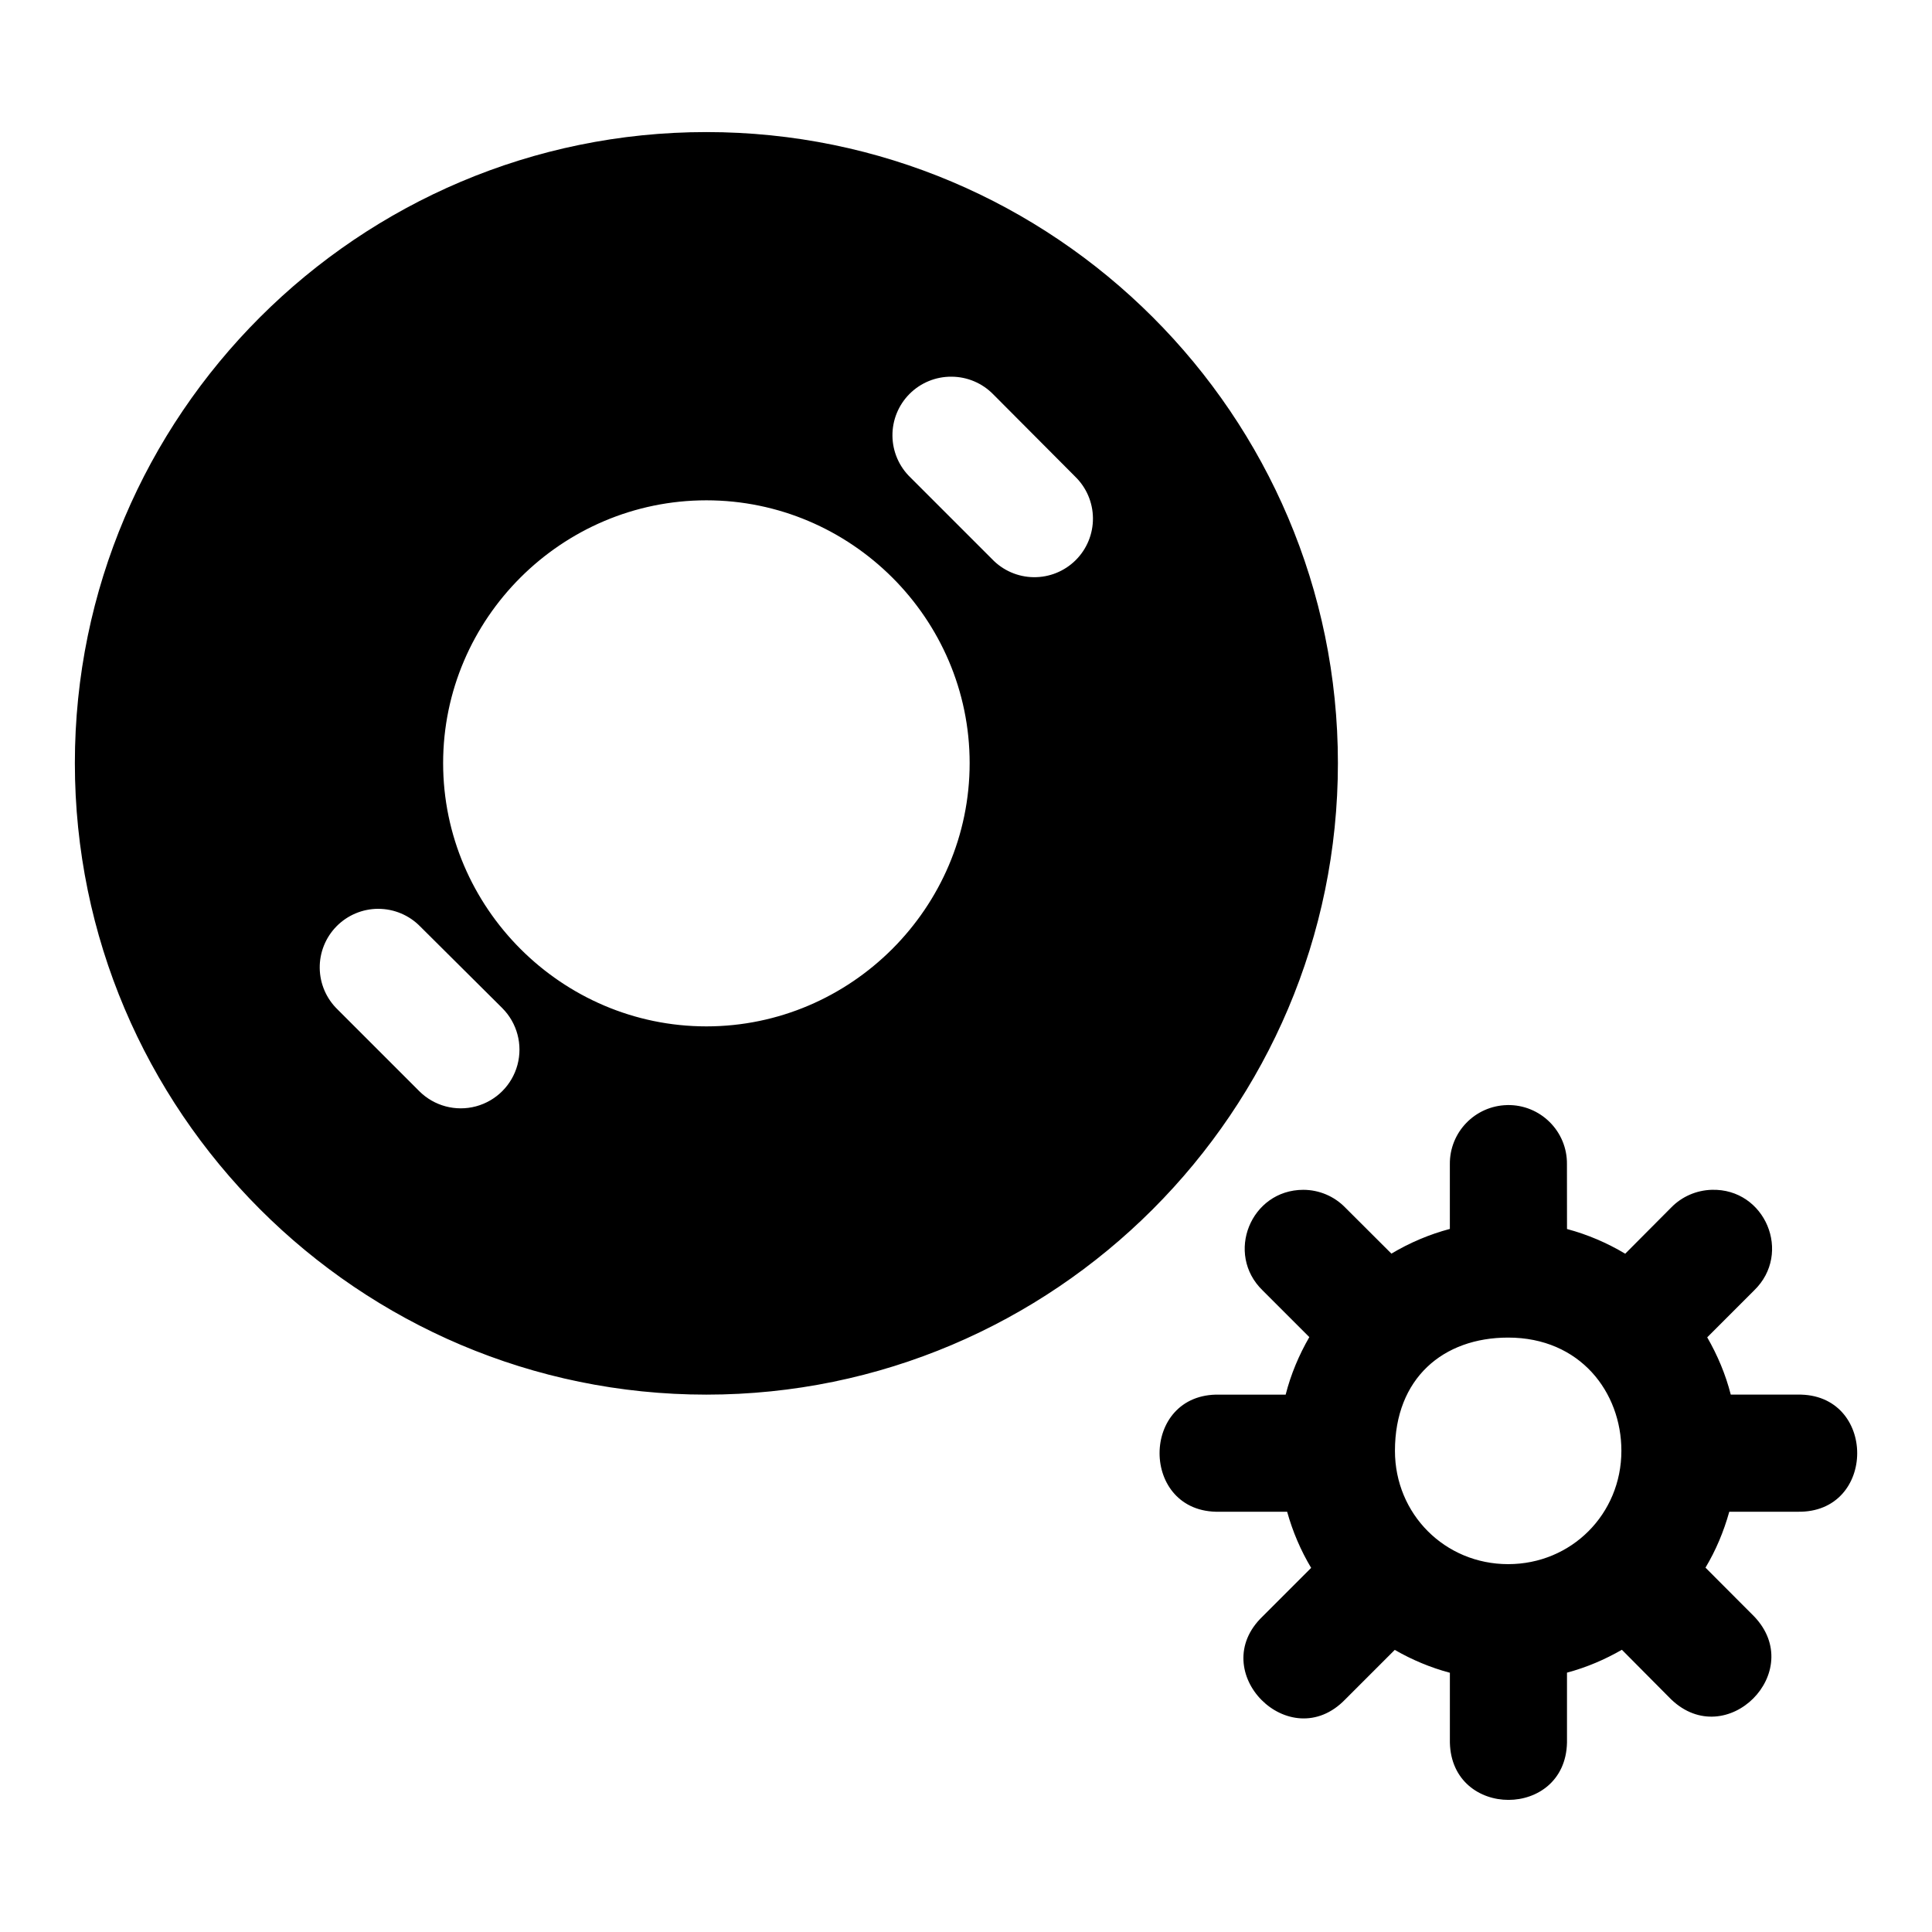 <?xml version="1.0" encoding="UTF-8"?>
<!-- Uploaded to: SVG Repo, www.svgrepo.com, Generator: SVG Repo Mixer Tools -->
<svg fill="#000000" width="800px" height="800px" version="1.1" viewBox="144 144 512 512" xmlns="http://www.w3.org/2000/svg">
 <path d="m331.2 179c-92.227 0-167.36 75.008-167.36 167.23 0 92.227 75.129 167.36 167.36 167.36 92.227 0 167.36-75.129 167.36-167.36 0-92.227-75.129-167.23-167.36-167.23zm64.949 64.828h-0.004c4.18 0.008 8.18 1.703 11.094 4.695l21.672 21.762h-0.004c3 2.898 4.707 6.879 4.734 11.047 0.031 4.172-1.617 8.176-4.574 11.117-2.957 2.938-6.973 4.566-11.141 4.512-4.168-0.051-8.141-1.781-11.02-4.793l-21.641-21.641c-3-2.887-4.715-6.859-4.758-11.023-0.043-4.164 1.59-8.172 4.531-11.117 2.941-2.949 6.941-4.59 11.105-4.559zm-64.949 32.762c38.328 0 69.766 31.316 69.766 69.645s-31.438 69.766-69.766 69.766c-38.328 0-69.766-31.438-69.766-69.766s31.438-69.645 69.766-69.645zm-86.949 108.26h-0.004c4.191 0 8.203 1.691 11.125 4.691l21.762 21.641h-0.004c3.918 3.934 5.441 9.656 4.004 15.02-1.441 5.359-5.629 9.547-10.988 10.988-5.363 1.438-11.086-0.086-15.02-4.004l-21.641-21.641h0.004c-2.992-2.875-4.703-6.832-4.758-10.98-0.055-4.152 1.559-8.148 4.473-11.102 2.918-2.953 6.894-4.617 11.043-4.617zm299.19 52.008c-8.523 0.18-15.316 7.176-15.215 15.699v17.121c-5.504 1.465-10.695 3.684-15.488 6.547l-12.242-12.215c-2.914-3-6.934-4.695-11.121-4.695-13.934 0.031-20.77 16.98-10.758 26.668l12.367 12.363c-2.742 4.75-4.887 9.82-6.273 15.246h-17.547c-21.156-0.477-21.156 31.504 0 31.035h17.941c1.469 5.285 3.606 10.262 6.363 14.879l-12.852 12.852c-15.266 14.582 7.215 37.188 21.883 22.004l13.125-13.125c4.547 2.617 9.43 4.684 14.609 6.062v18.516c0.477 20.23 30.582 20.23 31.035 0v-18.547c5.16-1.379 10.012-3.453 14.547-6.062l13.062 13.152c14.664 14.027 36.02-7.356 21.973-22.004l-12.879-12.91c2.75-4.594 4.836-9.559 6.305-14.82h18.035c21.152 0.477 21.152-31.504 0-31.035h-17.641c-1.375-5.398-3.523-10.453-6.242-15.184l12.426-12.426c10.18-9.844 2.941-27.059-11.215-26.668-4.062 0.117-7.926 1.785-10.758 4.695l-12.184 12.242c-4.773-2.856-9.941-5.082-15.426-6.547l-0.016-17.148c0.117-8.762-7.059-15.871-15.82-15.699zm0.238 61.617c19.094 0 30.004 14.484 30.004 30.004 0 16.766-13.238 30.035-30.004 30.035s-30.004-13.27-30.004-30.035c0-19.211 12.746-30.004 30.004-30.004z"/>
</svg>